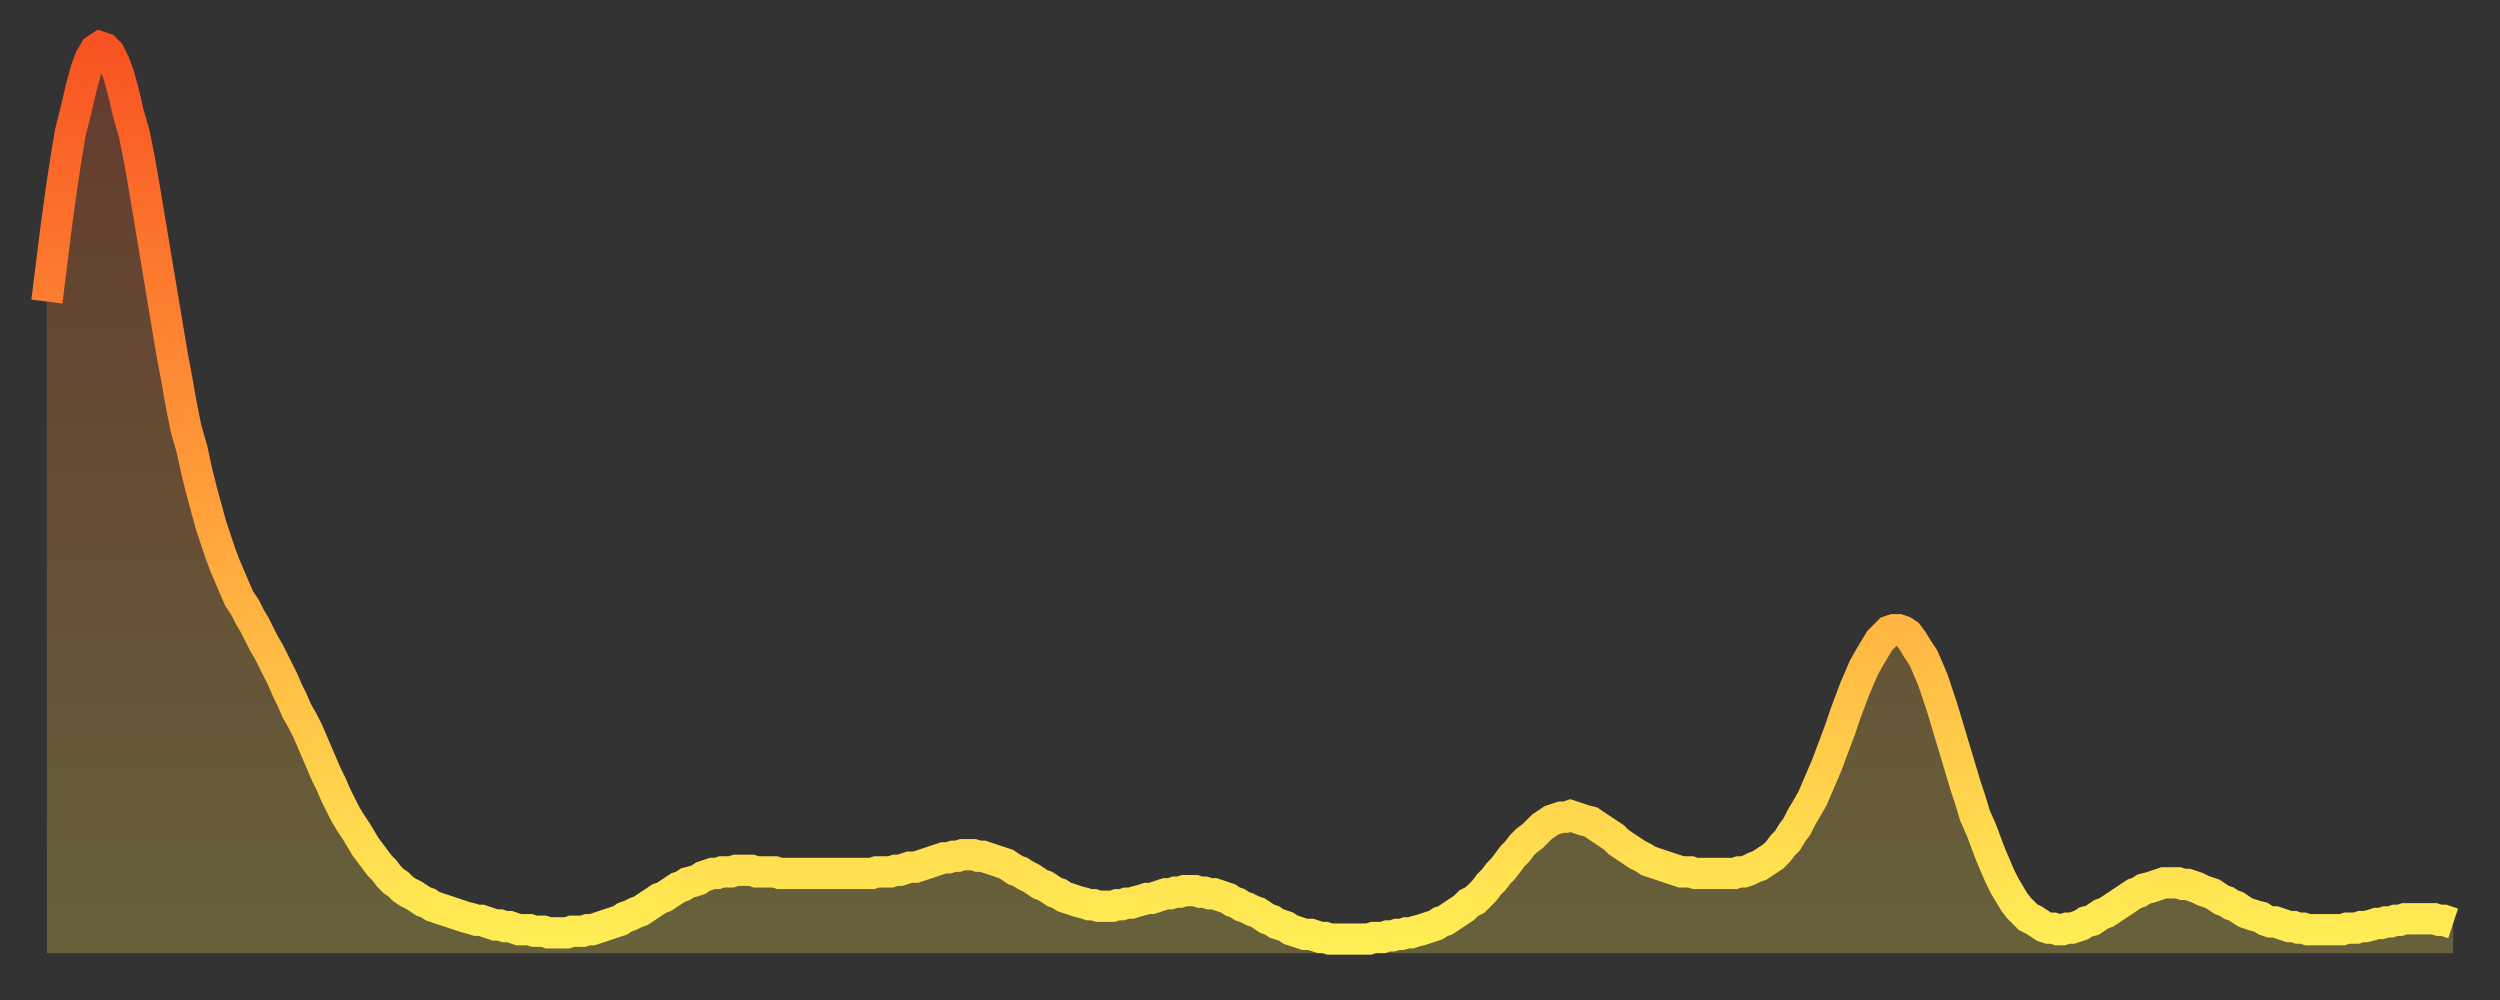 <?xml version="1.0" encoding="utf-8" ?>
<svg baseProfile="full" height="64" version="1.1" width="160" xmlns="http://www.w3.org/2000/svg" xmlns:ev="http://www.w3.org/2001/xml-events" xmlns:xlink="http://www.w3.org/1999/xlink"><rect width="100%" height="100%" fill="#333333" stroke="none"/><defs><linearGradient id="id152868" x1="0" x2="0" y1="0" y2="1"><stop offset="0%" stop-color="#f85322" /><stop offset="50%" stop-color="#ff9e3a" /><stop offset="100%" stop-color="#ffee55" /></linearGradient></defs><g transform="translate(3,3)"><g><path d="M 0.0 16.3 0.3 13.9 0.6 11.5 0.9 9.3 1.2 7.3 1.5 5.5 1.9 3.9 2.2 2.6 2.5 1.5 2.8 0.7 3.1 0.2 3.4 0.0 3.7 0.1 4.0 0.4 4.3 1.0 4.6 1.8 4.9 2.9 5.2 4.2 5.6 5.6 5.9 7.1 6.2 8.8 6.5 10.6 6.8 12.4 7.1 14.2 7.4 16.0 7.7 17.8 8.0 19.6 8.3 21.2 8.6 22.9 8.9 24.4 9.3 25.8 9.6 27.2 9.9 28.4 10.2 29.5 10.5 30.6 10.8 31.5 11.1 32.4 11.4 33.2 11.7 33.9 12.0 34.6 12.3 35.3 12.7 35.9 13.0 36.5 13.3 37.0 13.6 37.6 13.9 38.2 14.2 38.7 14.5 39.3 14.8 39.9 15.1 40.5 15.4 41.2 15.7 41.8 16.0 42.5 16.4 43.2 16.7 43.8 17.0 44.5 17.3 45.2 17.6 45.9 17.9 46.6 18.2 47.2 18.5 47.9 18.8 48.5 19.1 49.1 19.4 49.6 19.8 50.2 20.1 50.7 20.4 51.2 20.7 51.6 21.0 52.0 21.3 52.4 21.6 52.7 21.9 53.1 22.2 53.4 22.5 53.6 22.8 53.9 23.1 54.1 23.5 54.3 23.8 54.5 24.1 54.7 24.4 54.8 24.7 55.0 25.0 55.1 25.3 55.2 25.6 55.3 25.9 55.4 26.2 55.5 26.5 55.6 26.8 55.7 27.2 55.8 27.5 55.9 27.8 55.9 28.1 56.0 28.4 56.1 28.7 56.2 29.0 56.2 29.3 56.3 29.6 56.3 29.9 56.4 30.2 56.5 30.6 56.5 30.9 56.5 31.2 56.6 31.5 56.6 31.8 56.6 32.1 56.7 32.4 56.7 32.7 56.7 33.0 56.7 33.3 56.7 33.6 56.6 33.9 56.6 34.3 56.6 34.6 56.5 34.9 56.5 35.2 56.4 35.5 56.3 35.8 56.2 36.1 56.1 36.4 56.0 36.7 55.9 37.0 55.7 37.3 55.6 37.7 55.4 38.0 55.3 38.3 55.1 38.6 54.9 38.9 54.7 39.2 54.5 39.5 54.4 39.8 54.2 40.1 54.0 40.4 53.8 40.7 53.7 41.0 53.5 41.4 53.4 41.7 53.3 42.0 53.1 42.3 53.0 42.6 52.9 42.9 52.9 43.2 52.8 43.5 52.8 43.8 52.8 44.1 52.7 44.4 52.7 44.7 52.7 45.1 52.7 45.4 52.8 45.7 52.8 46.0 52.8 46.3 52.8 46.6 52.8 46.9 52.9 47.2 52.9 47.5 52.9 47.8 52.9 48.1 52.9 48.5 52.9 48.8 52.9 49.1 52.9 49.4 52.9 49.7 52.9 50.0 52.9 50.3 52.9 50.6 52.9 50.9 52.9 51.2 52.9 51.5 52.9 51.8 52.9 52.2 52.9 52.5 52.9 52.8 52.9 53.1 52.8 53.4 52.8 53.7 52.8 54.0 52.8 54.3 52.7 54.6 52.7 54.9 52.6 55.2 52.5 55.6 52.5 55.9 52.4 56.2 52.3 56.5 52.2 56.8 52.1 57.1 52.0 57.4 51.9 57.7 51.9 58.0 51.8 58.3 51.8 58.6 51.7 58.9 51.7 59.3 51.7 59.6 51.8 59.9 51.8 60.2 51.9 60.5 52.0 60.8 52.1 61.1 52.2 61.4 52.3 61.7 52.5 62.0 52.7 62.3 52.8 62.6 53.0 63.0 53.2 63.3 53.4 63.6 53.6 63.9 53.7 64.2 53.9 64.5 54.1 64.8 54.2 65.1 54.4 65.4 54.5 65.7 54.6 66.0 54.7 66.4 54.8 66.7 54.9 67.0 54.9 67.3 55.0 67.6 55.0 67.9 55.0 68.2 55.0 68.5 54.9 68.8 54.9 69.1 54.8 69.4 54.8 69.7 54.7 70.1 54.6 70.4 54.5 70.7 54.5 71.0 54.4 71.3 54.3 71.6 54.2 71.9 54.2 72.2 54.1 72.5 54.1 72.8 54.0 73.1 54.0 73.5 54.0 73.8 54.1 74.1 54.1 74.4 54.2 74.7 54.2 75.0 54.3 75.3 54.4 75.6 54.5 75.9 54.7 76.2 54.8 76.5 55.0 76.8 55.1 77.2 55.3 77.5 55.4 77.8 55.6 78.1 55.8 78.4 55.9 78.7 56.1 79.0 56.2 79.3 56.3 79.6 56.5 79.9 56.6 80.2 56.7 80.5 56.8 80.9 56.8 81.2 56.9 81.5 57.0 81.8 57.0 82.1 57.1 82.4 57.1 82.7 57.1 83.0 57.1 83.3 57.1 83.6 57.1 83.9 57.1 84.3 57.1 84.6 57.1 84.9 57.0 85.2 57.0 85.5 57.0 85.8 56.9 86.1 56.9 86.4 56.8 86.7 56.8 87.0 56.7 87.3 56.7 87.6 56.6 88.0 56.5 88.3 56.4 88.6 56.3 88.9 56.2 89.2 56.0 89.5 55.9 89.8 55.7 90.1 55.5 90.4 55.3 90.7 55.1 91.0 54.8 91.4 54.6 91.7 54.3 92.0 54.0 92.3 53.6 92.6 53.3 92.9 52.9 93.2 52.6 93.5 52.2 93.8 51.8 94.1 51.5 94.4 51.1 94.7 50.8 95.1 50.5 95.4 50.2 95.7 49.9 96.0 49.7 96.3 49.5 96.6 49.4 96.9 49.3 97.2 49.3 97.5 49.2 97.8 49.3 98.1 49.4 98.4 49.5 98.8 49.6 99.1 49.8 99.4 50.0 99.7 50.2 100.0 50.4 100.3 50.6 100.6 50.9 100.9 51.1 101.2 51.3 101.5 51.5 101.8 51.7 102.2 51.9 102.5 52.1 102.8 52.2 103.1 52.3 103.4 52.4 103.7 52.5 104.0 52.6 104.3 52.7 104.6 52.8 104.9 52.8 105.2 52.8 105.5 52.9 105.9 52.9 106.2 52.9 106.5 52.9 106.8 52.9 107.1 52.9 107.4 52.9 107.7 52.9 108.0 52.9 108.3 52.8 108.6 52.8 108.9 52.7 109.3 52.5 109.6 52.4 109.9 52.2 110.2 52.0 110.5 51.8 110.8 51.5 111.1 51.1 111.4 50.8 111.7 50.3 112.0 49.9 112.3 49.3 112.6 48.8 113.0 48.1 113.3 47.4 113.6 46.7 113.9 46.0 114.2 45.2 114.5 44.4 114.8 43.6 115.1 42.7 115.4 41.9 115.7 41.1 116.0 40.4 116.3 39.7 116.7 39.0 117.0 38.5 117.3 38.0 117.6 37.7 117.9 37.4 118.2 37.3 118.5 37.3 118.8 37.4 119.1 37.6 119.4 38.0 119.7 38.5 120.1 39.1 120.4 39.8 120.7 40.5 121.0 41.4 121.3 42.3 121.6 43.3 121.9 44.3 122.2 45.3 122.5 46.3 122.8 47.3 123.1 48.2 123.4 49.2 123.8 50.1 124.1 50.9 124.4 51.7 124.7 52.4 125.0 53.1 125.3 53.7 125.6 54.2 125.9 54.7 126.2 55.1 126.5 55.4 126.8 55.7 127.2 55.9 127.5 56.1 127.8 56.3 128.1 56.4 128.4 56.4 128.7 56.5 129.0 56.5 129.3 56.4 129.6 56.4 129.9 56.3 130.2 56.2 130.5 56.0 130.9 55.9 131.2 55.7 131.5 55.5 131.8 55.4 132.1 55.2 132.4 55.0 132.7 54.8 133.0 54.6 133.3 54.4 133.6 54.2 133.9 54.1 134.2 53.9 134.6 53.8 134.9 53.7 135.2 53.6 135.5 53.5 135.8 53.5 136.1 53.5 136.4 53.5 136.7 53.6 137.0 53.6 137.3 53.7 137.6 53.8 138.0 54.0 138.3 54.1 138.6 54.2 138.9 54.4 139.2 54.6 139.5 54.7 139.8 54.9 140.1 55.0 140.4 55.2 140.7 55.4 141.0 55.5 141.3 55.6 141.7 55.7 142.0 55.9 142.3 56.0 142.6 56.0 142.9 56.1 143.2 56.2 143.5 56.3 143.8 56.3 144.1 56.4 144.4 56.4 144.7 56.5 145.1 56.5 145.4 56.5 145.7 56.5 146.0 56.5 146.3 56.5 146.6 56.5 146.9 56.5 147.2 56.4 147.5 56.4 147.8 56.4 148.1 56.3 148.4 56.3 148.8 56.2 149.1 56.1 149.4 56.1 149.7 56.0 150.0 56.0 150.3 55.9 150.6 55.9 150.9 55.8 151.2 55.8 151.5 55.8 151.8 55.8 152.1 55.8 152.5 55.8 152.8 55.8 153.1 55.9 153.4 55.9 153.7 56.0 154.0 56.1" fill="none" id="graph-curve" opacity="1" stroke="url(#id152868)" stroke-width="2" /><path d="M 0 58 L 0.0 16.3 0.3 13.9 0.6 11.5 0.9 9.3 1.2 7.3 1.5 5.5 1.9 3.9 2.2 2.6 2.5 1.5 2.8 0.7 3.1 0.2 3.4 0.0 3.7 0.1 4.0 0.4 4.3 1.0 4.6 1.8 4.9 2.9 5.2 4.2 5.6 5.6 5.9 7.1 6.2 8.8 6.5 10.6 6.8 12.4 7.1 14.2 7.4 16.0 7.7 17.8 8.0 19.6 8.3 21.2 8.6 22.9 8.9 24.4 9.3 25.8 9.6 27.2 9.9 28.4 10.2 29.5 10.5 30.6 10.8 31.5 11.1 32.4 11.4 33.2 11.7 33.9 12.0 34.6 12.3 35.3 12.7 35.9 13.0 36.5 13.3 37.0 13.6 37.6 13.9 38.2 14.2 38.7 14.5 39.3 14.8 39.9 15.1 40.5 15.4 41.2 15.7 41.8 16.0 42.5 16.4 43.2 16.7 43.8 17.0 44.5 17.3 45.2 17.6 45.9 17.9 46.6 18.2 47.2 18.5 47.9 18.8 48.5 19.1 49.1 19.4 49.6 19.8 50.2 20.1 50.7 20.4 51.2 20.7 51.6 21.0 52.0 21.3 52.4 21.6 52.7 21.9 53.1 22.2 53.4 22.5 53.6 22.8 53.9 23.1 54.1 23.5 54.3 23.8 54.5 24.1 54.7 24.4 54.8 24.7 55.0 25.0 55.1 25.3 55.2 25.6 55.3 25.9 55.4 26.2 55.5 26.5 55.6 26.8 55.7 27.2 55.8 27.5 55.9 27.8 55.9 28.1 56.0 28.4 56.1 28.7 56.2 29.0 56.2 29.3 56.3 29.6 56.3 29.9 56.4 30.2 56.5 30.6 56.5 30.9 56.5 31.2 56.6 31.5 56.6 31.8 56.6 32.1 56.7 32.4 56.7 32.7 56.7 33.0 56.7 33.3 56.7 33.6 56.6 33.9 56.6 34.3 56.6 34.6 56.5 34.9 56.5 35.2 56.4 35.5 56.3 35.8 56.2 36.1 56.1 36.4 56.0 36.7 55.9 37.0 55.7 37.3 55.6 37.7 55.4 38.0 55.3 38.3 55.1 38.6 54.9 38.9 54.7 39.2 54.5 39.5 54.4 39.8 54.2 40.1 54.0 40.4 53.8 40.7 53.7 41.0 53.5 41.4 53.4 41.7 53.3 42.0 53.1 42.3 53.0 42.6 52.9 42.9 52.9 43.2 52.8 43.5 52.8 43.8 52.8 44.1 52.7 44.4 52.7 44.7 52.7 45.1 52.7 45.4 52.8 45.7 52.8 46.0 52.8 46.3 52.8 46.6 52.8 46.9 52.9 47.2 52.9 47.5 52.9 47.8 52.9 48.1 52.9 48.5 52.9 48.8 52.9 49.1 52.9 49.4 52.9 49.7 52.9 50.0 52.9 50.3 52.9 50.6 52.9 50.9 52.9 51.2 52.9 51.5 52.9 51.8 52.9 52.2 52.9 52.5 52.9 52.8 52.9 53.1 52.8 53.4 52.8 53.7 52.8 54.0 52.8 54.3 52.7 54.6 52.7 54.9 52.6 55.2 52.5 55.6 52.5 55.9 52.4 56.2 52.3 56.5 52.2 56.8 52.1 57.1 52.0 57.4 51.9 57.7 51.9 58.0 51.8 58.3 51.8 58.6 51.7 58.9 51.7 59.3 51.7 59.6 51.8 59.9 51.8 60.2 51.9 60.5 52.0 60.8 52.1 61.1 52.2 61.4 52.3 61.7 52.5 62.0 52.7 62.3 52.8 62.6 53.0 63.0 53.2 63.3 53.4 63.6 53.6 63.9 53.7 64.2 53.9 64.5 54.1 64.8 54.2 65.1 54.4 65.4 54.5 65.7 54.6 66.0 54.7 66.4 54.8 66.7 54.9 67.0 54.9 67.3 55.0 67.6 55.0 67.9 55.0 68.2 55.0 68.5 54.9 68.8 54.9 69.1 54.8 69.4 54.8 69.7 54.7 70.1 54.6 70.4 54.5 70.7 54.5 71.0 54.4 71.3 54.3 71.6 54.2 71.9 54.2 72.2 54.1 72.5 54.1 72.8 54.0 73.1 54.0 73.5 54.0 73.8 54.1 74.1 54.1 74.4 54.2 74.7 54.2 75.0 54.3 75.3 54.4 75.6 54.5 75.9 54.7 76.2 54.8 76.5 55.0 76.8 55.1 77.2 55.3 77.5 55.4 77.8 55.6 78.1 55.8 78.4 55.9 78.7 56.1 79.0 56.2 79.3 56.3 79.6 56.5 79.9 56.6 80.2 56.7 80.5 56.8 80.9 56.8 81.2 56.9 81.5 57.0 81.8 57.0 82.1 57.1 82.4 57.1 82.7 57.1 83.0 57.1 83.3 57.1 83.6 57.1 83.9 57.1 84.3 57.1 84.6 57.1 84.9 57.0 85.2 57.0 85.5 57.0 85.8 56.9 86.1 56.9 86.4 56.8 86.7 56.8 87.0 56.7 87.3 56.7 87.6 56.6 88.0 56.5 88.3 56.4 88.6 56.3 88.9 56.2 89.2 56.0 89.5 55.9 89.8 55.7 90.1 55.5 90.4 55.3 90.7 55.1 91.0 54.8 91.4 54.6 91.7 54.3 92.0 54.0 92.3 53.6 92.6 53.3 92.9 52.9 93.2 52.6 93.5 52.2 93.8 51.8 94.1 51.5 94.4 51.1 94.7 50.8 95.1 50.5 95.4 50.2 95.7 49.9 96.0 49.7 96.3 49.5 96.6 49.4 96.9 49.3 97.2 49.3 97.5 49.2 97.8 49.3 98.1 49.4 98.4 49.5 98.8 49.6 99.1 49.8 99.4 50.0 99.7 50.2 100.0 50.4 100.3 50.6 100.6 50.9 100.9 51.1 101.2 51.3 101.5 51.5 101.8 51.7 102.2 51.9 102.5 52.1 102.8 52.2 103.1 52.3 103.4 52.4 103.7 52.5 104.0 52.6 104.3 52.7 104.6 52.8 104.9 52.8 105.2 52.8 105.5 52.9 105.9 52.9 106.2 52.9 106.5 52.9 106.8 52.9 107.1 52.9 107.4 52.9 107.7 52.9 108.0 52.9 108.3 52.8 108.6 52.8 108.9 52.7 109.3 52.5 109.6 52.4 109.9 52.2 110.2 52.0 110.5 51.8 110.8 51.5 111.1 51.1 111.4 50.8 111.7 50.3 112.0 49.9 112.3 49.3 112.6 48.8 113.0 48.1 113.3 47.4 113.6 46.7 113.9 46.0 114.2 45.2 114.5 44.4 114.8 43.6 115.1 42.7 115.4 41.9 115.7 41.1 116.0 40.4 116.3 39.7 116.7 39.0 117.0 38.5 117.3 38.0 117.6 37.7 117.9 37.4 118.2 37.3 118.5 37.3 118.8 37.4 119.1 37.6 119.4 38.0 119.7 38.5 120.1 39.1 120.4 39.8 120.7 40.5 121.0 41.4 121.3 42.3 121.6 43.3 121.9 44.3 122.2 45.3 122.5 46.3 122.8 47.3 123.1 48.2 123.4 49.2 123.8 50.1 124.1 50.9 124.4 51.7 124.7 52.4 125.0 53.1 125.3 53.7 125.6 54.2 125.9 54.7 126.2 55.1 126.5 55.4 126.8 55.7 127.2 55.9 127.5 56.1 127.8 56.3 128.1 56.4 128.4 56.4 128.7 56.5 129.0 56.5 129.3 56.4 129.6 56.4 129.9 56.3 130.2 56.2 130.5 56.0 130.9 55.9 131.2 55.7 131.5 55.5 131.8 55.4 132.1 55.2 132.4 55.0 132.7 54.8 133.0 54.6 133.3 54.4 133.6 54.2 133.9 54.1 134.2 53.9 134.6 53.8 134.9 53.7 135.2 53.6 135.5 53.5 135.8 53.5 136.1 53.5 136.4 53.5 136.7 53.6 137.0 53.6 137.3 53.7 137.6 53.8 138.0 54.0 138.3 54.1 138.6 54.2 138.9 54.4 139.2 54.6 139.5 54.7 139.8 54.9 140.1 55.0 140.4 55.2 140.7 55.4 141.0 55.5 141.3 55.6 141.7 55.7 142.0 55.9 142.3 56.0 142.6 56.0 142.9 56.1 143.2 56.2 143.5 56.3 143.8 56.3 144.1 56.4 144.4 56.4 144.7 56.5 145.1 56.5 145.4 56.5 145.7 56.5 146.0 56.5 146.3 56.5 146.6 56.5 146.9 56.5 147.2 56.4 147.5 56.4 147.8 56.4 148.1 56.3 148.4 56.3 148.8 56.2 149.1 56.1 149.4 56.1 149.7 56.0 150.0 56.0 150.3 55.9 150.6 55.9 150.9 55.8 151.2 55.8 151.5 55.8 151.8 55.8 152.1 55.8 152.5 55.8 152.8 55.8 153.1 55.9 153.4 55.9 153.7 56.0 154.0 56.1 154 58" fill="url(#id152868)" fill-opacity=".25" id="graph-shadow" /></g></g></svg>